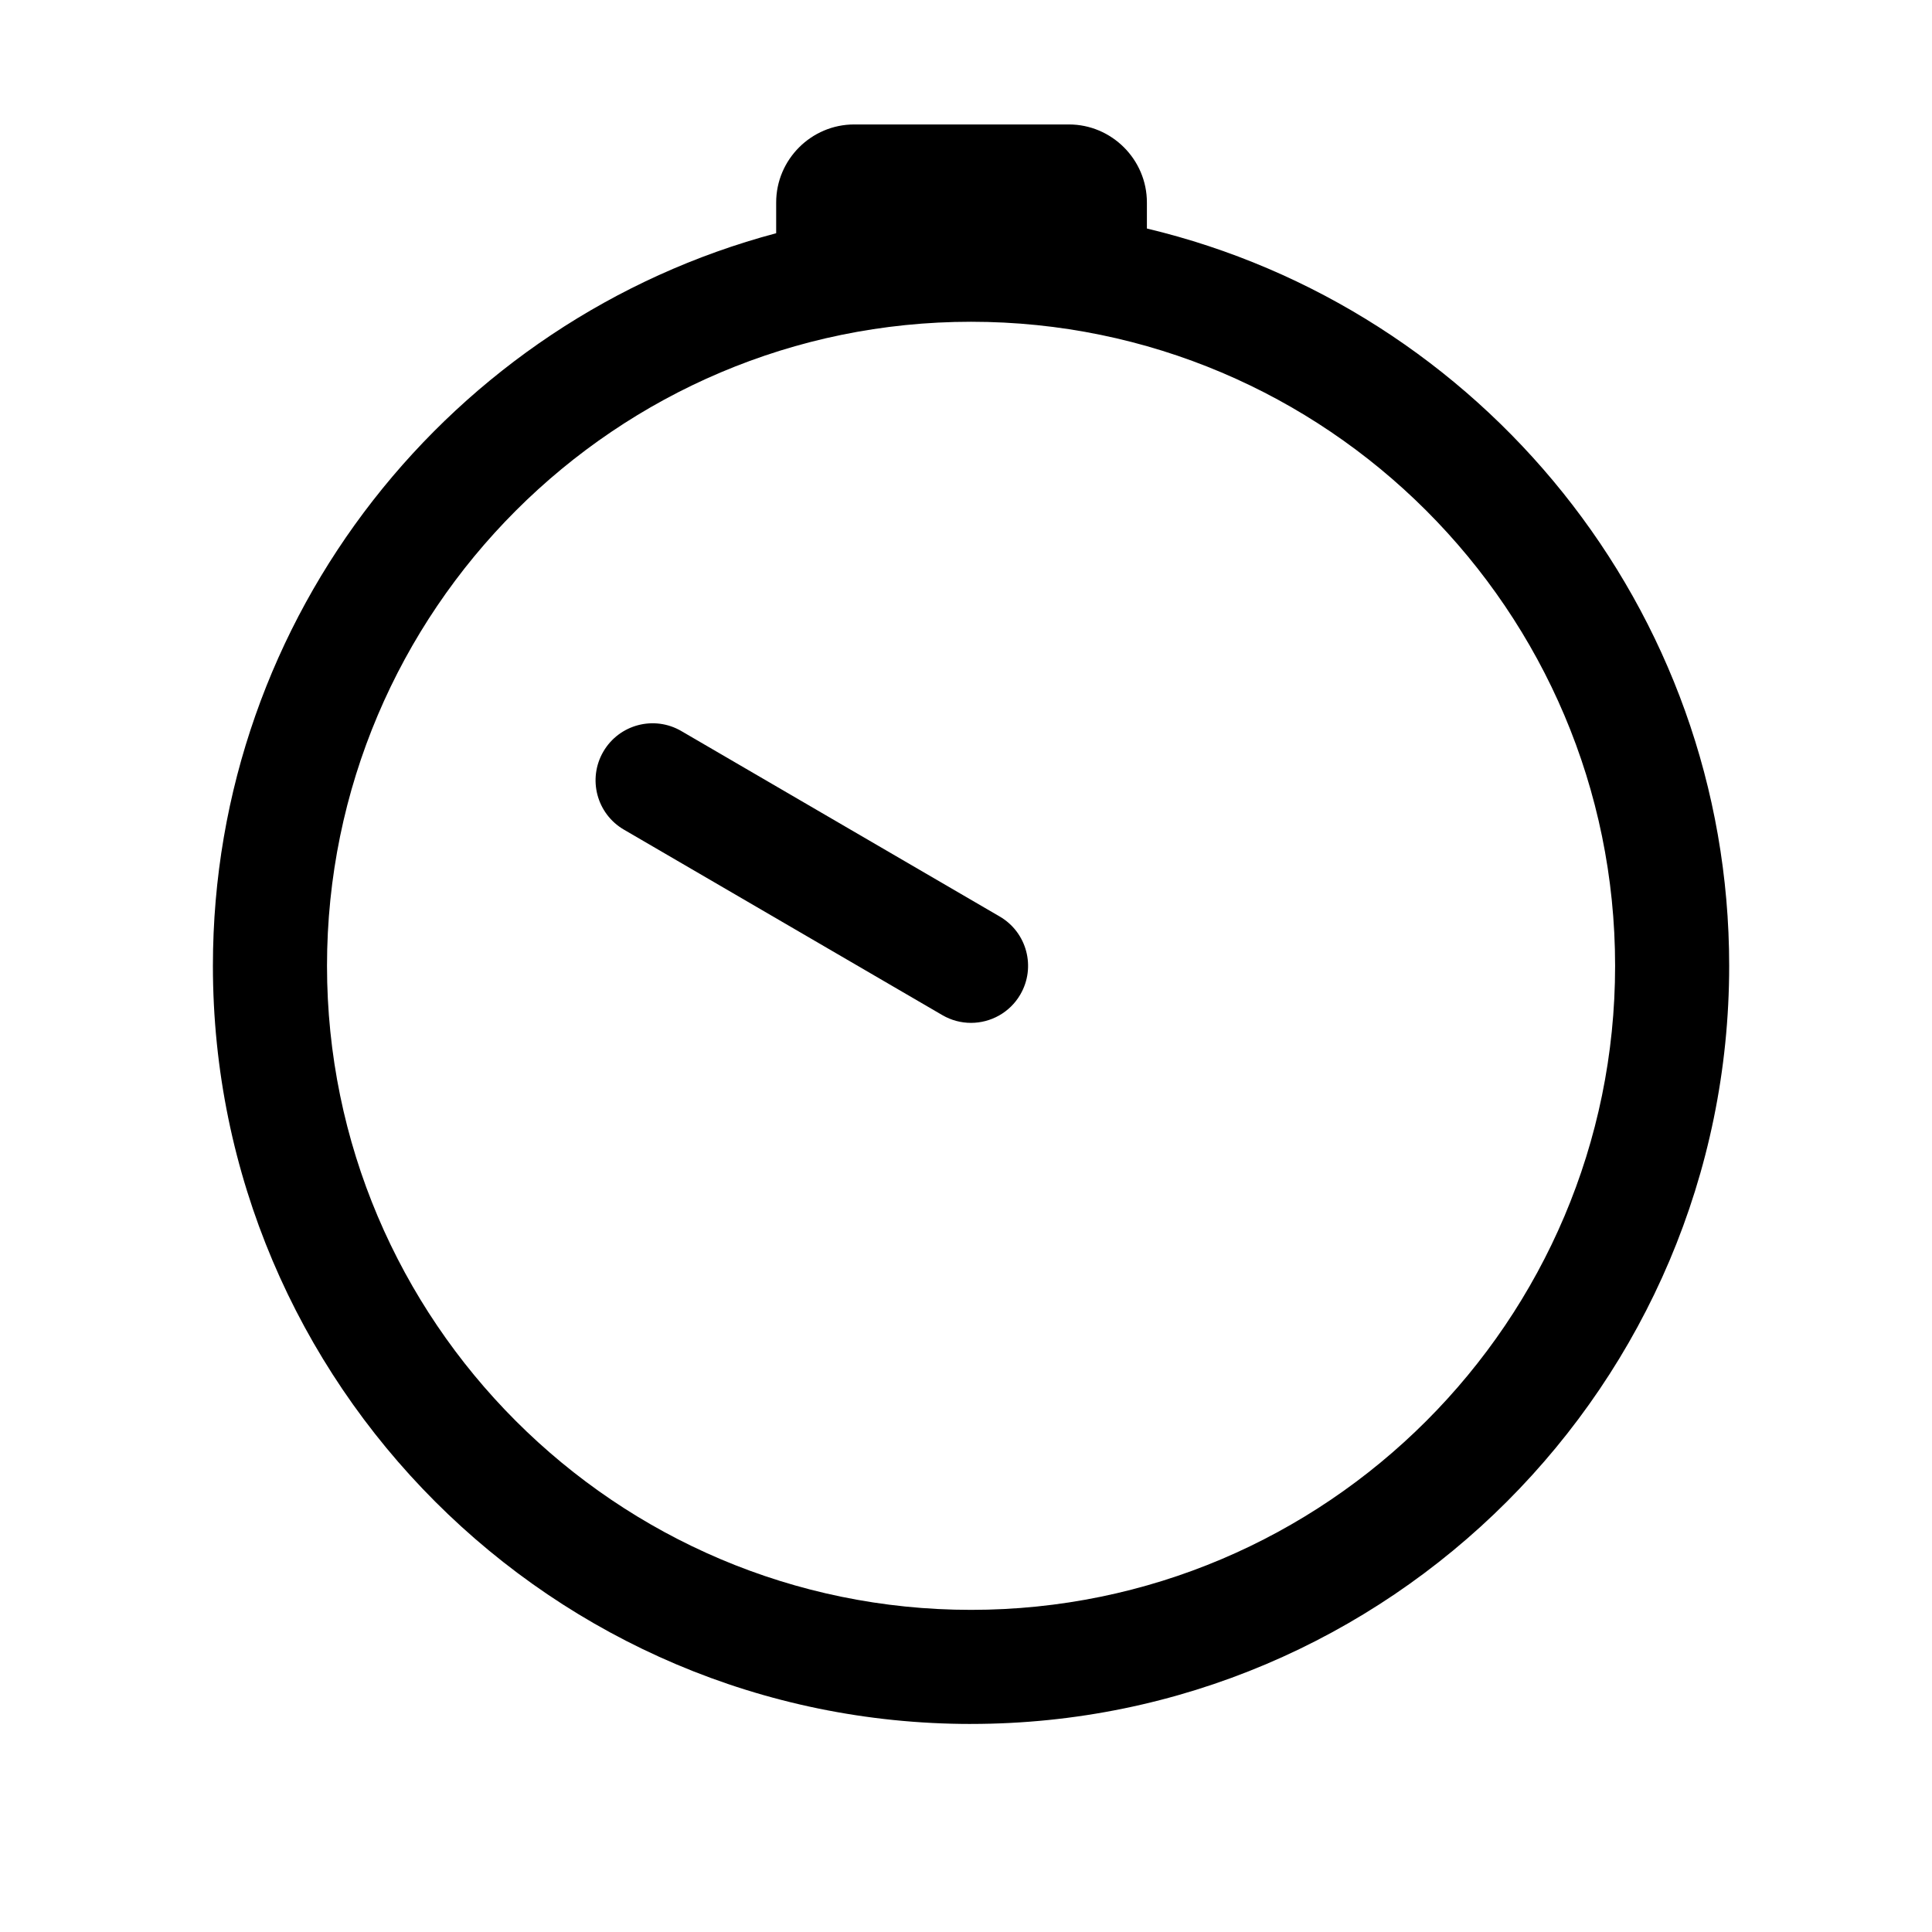<?xml version="1.0" encoding="UTF-8"?>
<!-- Uploaded to: SVG Repo, www.svgrepo.com, Generator: SVG Repo Mixer Tools -->
<svg fill="#000000" width="800px" height="800px" version="1.1" viewBox="144 144 512 512" xmlns="http://www.w3.org/2000/svg">
 <g>
  <path d="m401.34 600.86c110.78 0 200.91-90.125 200.91-200.91 0-94.738-65.934-174.31-154.31-195.39v-6.902c0-11.371-9.305-20.676-20.676-20.676h-56.895c-11.371 0-20.676 9.305-20.676 20.676v8.148c-85.832 22.852-149.27 101.21-149.27 194.15 0 110.78 90.125 200.91 200.91 200.91zm0-371.59c94.117 0 170.68 76.57 170.68 170.68 0 94.113-76.57 170.68-170.68 170.68-94.113 0-170.68-76.57-170.68-170.68 0-94.113 76.566-170.68 170.68-170.68z"/>
  <path d="m309.34 363.86 84.387 49.156c2.394 1.395 5.008 2.055 7.594 2.055 5.203 0 10.27-2.691 13.074-7.512 4.203-7.215 1.762-16.465-5.453-20.668l-84.387-49.156c-7.215-4.207-16.473-1.758-20.668 5.457-4.199 7.211-1.762 16.465 5.453 20.668z"/>
 </g>
</svg>